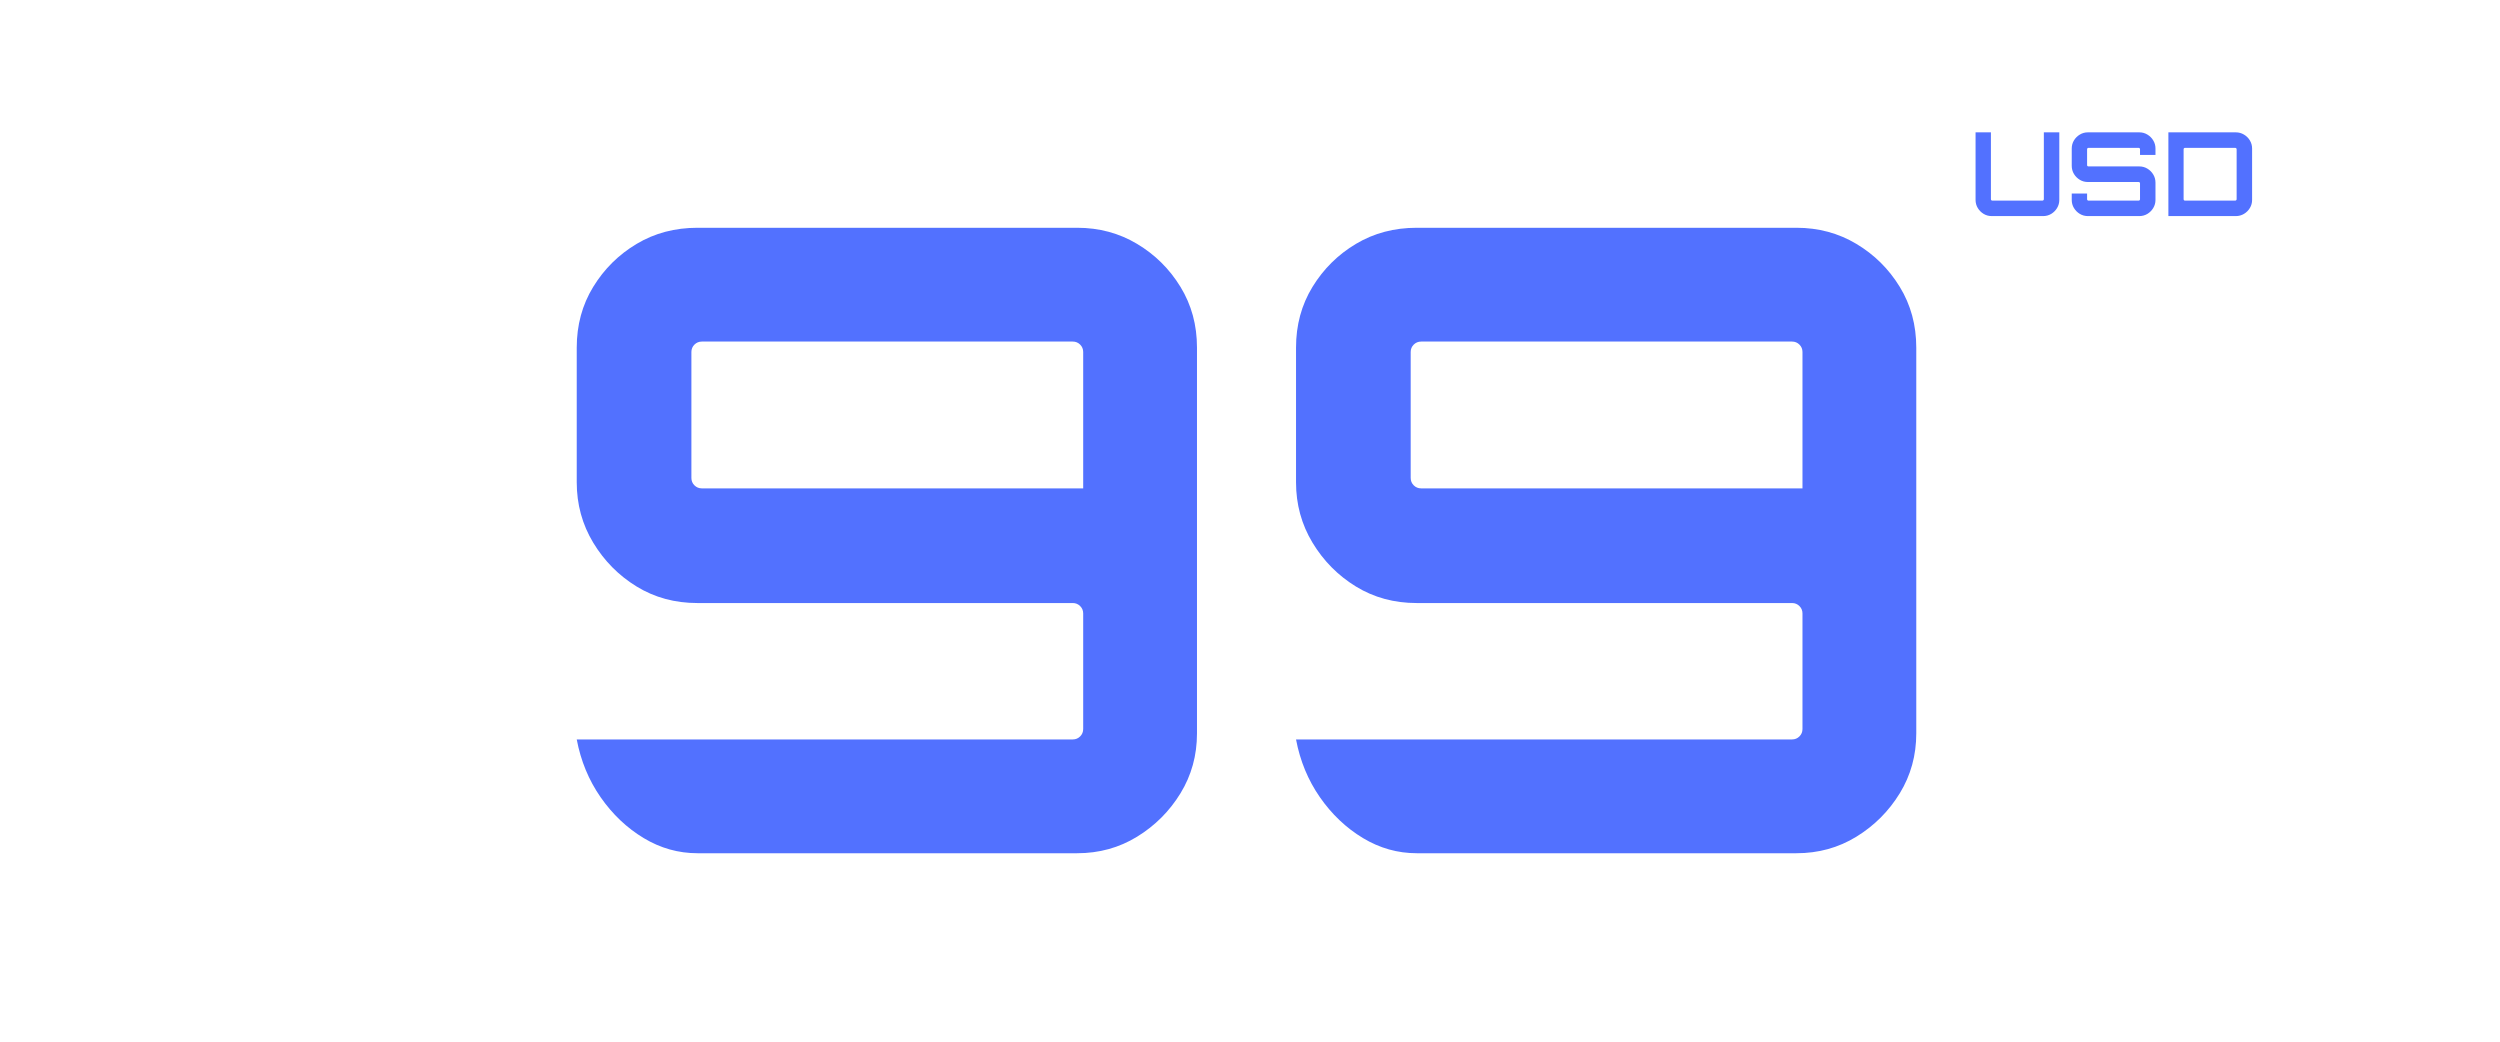<svg xmlns="http://www.w3.org/2000/svg" xmlns:xlink="http://www.w3.org/1999/xlink" width="1920" zoomAndPan="magnify" viewBox="0 0 1440 600" height="800" preserveAspectRatio="xMidYMid meet" version="1.0"><defs><g/></defs><rect x="-144" width="1728" fill="#ffffff" y="-60" height="720" fill-opacity="1"/><rect x="-144" width="1728" fill="#ffffff" y="-60" height="720" fill-opacity="1"/><g fill="#5271ff" fill-opacity="1"><g transform="translate(305.684, 491.462)"><g><path d="M 96.078 0 C 85.066 0 74.723 -2.914 65.047 -8.75 C 55.367 -14.594 47.109 -22.43 40.266 -32.266 C 33.43 -42.109 28.848 -53.203 26.516 -65.547 L 312.234 -65.547 C 313.898 -65.547 315.316 -66.129 316.484 -67.297 C 317.648 -68.461 318.234 -69.879 318.234 -71.547 L 318.234 -138.109 C 318.234 -139.773 317.648 -141.191 316.484 -142.359 C 315.316 -143.523 313.898 -144.109 312.234 -144.109 L 96.078 -144.109 C 83.066 -144.109 71.391 -147.273 61.047 -153.609 C 50.703 -159.953 42.359 -168.375 36.016 -178.875 C 29.68 -189.383 26.516 -200.977 26.516 -213.656 L 26.516 -291.219 C 26.516 -304.227 29.68 -315.898 36.016 -326.234 C 42.359 -336.578 50.703 -344.832 61.047 -351 C 71.391 -357.176 83.066 -360.266 96.078 -360.266 L 314.734 -360.266 C 327.41 -360.266 338.914 -357.176 349.25 -351 C 359.594 -344.832 367.93 -336.578 374.266 -326.234 C 380.609 -315.898 383.781 -304.227 383.781 -291.219 L 383.781 -69.047 C 383.781 -56.367 380.609 -44.859 374.266 -34.516 C 367.93 -24.18 359.594 -15.844 349.25 -9.5 C 338.914 -3.164 327.41 0 314.734 0 Z M 98.578 -210.156 L 318.234 -210.156 L 318.234 -288.719 C 318.234 -290.383 317.648 -291.801 316.484 -292.969 C 315.316 -294.133 313.898 -294.719 312.234 -294.719 L 98.578 -294.719 C 96.91 -294.719 95.488 -294.133 94.312 -292.969 C 93.145 -291.801 92.562 -290.383 92.562 -288.719 L 92.562 -216.156 C 92.562 -214.488 93.145 -213.07 94.312 -211.906 C 95.488 -210.738 96.91 -210.156 98.578 -210.156 Z M 98.578 -210.156 "/></g></g></g><g fill="#5271ff" fill-opacity="1"><g transform="translate(719.995, 491.462)"><g><path d="M 96.078 0 C 85.066 0 74.723 -2.914 65.047 -8.75 C 55.367 -14.594 47.109 -22.43 40.266 -32.266 C 33.43 -42.109 28.848 -53.203 26.516 -65.547 L 312.234 -65.547 C 313.898 -65.547 315.316 -66.129 316.484 -67.297 C 317.648 -68.461 318.234 -69.879 318.234 -71.547 L 318.234 -138.109 C 318.234 -139.773 317.648 -141.191 316.484 -142.359 C 315.316 -143.523 313.898 -144.109 312.234 -144.109 L 96.078 -144.109 C 83.066 -144.109 71.391 -147.273 61.047 -153.609 C 50.703 -159.953 42.359 -168.375 36.016 -178.875 C 29.68 -189.383 26.516 -200.977 26.516 -213.656 L 26.516 -291.219 C 26.516 -304.227 29.68 -315.898 36.016 -326.234 C 42.359 -336.578 50.703 -344.832 61.047 -351 C 71.391 -357.176 83.066 -360.266 96.078 -360.266 L 314.734 -360.266 C 327.41 -360.266 338.914 -357.176 349.25 -351 C 359.594 -344.832 367.93 -336.578 374.266 -326.234 C 380.609 -315.898 383.781 -304.227 383.781 -291.219 L 383.781 -69.047 C 383.781 -56.367 380.609 -44.859 374.266 -34.516 C 367.93 -24.18 359.594 -15.844 349.25 -9.5 C 338.914 -3.164 327.41 0 314.734 0 Z M 98.578 -210.156 L 318.234 -210.156 L 318.234 -288.719 C 318.234 -290.383 317.648 -291.801 316.484 -292.969 C 315.316 -294.133 313.898 -294.719 312.234 -294.719 L 98.578 -294.719 C 96.91 -294.719 95.488 -294.133 94.312 -292.969 C 93.145 -291.801 92.562 -290.383 92.562 -288.719 L 92.562 -216.156 C 92.562 -214.488 93.145 -213.07 94.312 -211.906 C 95.488 -210.738 96.91 -210.156 98.578 -210.156 Z M 98.578 -210.156 "/></g></g></g><g fill="#5271ff" fill-opacity="1"><g transform="translate(1134.316, 124.467)"><g><path d="M 12.922 0 C 11.223 0 9.672 -0.422 8.266 -1.266 C 6.859 -2.117 5.727 -3.25 4.875 -4.656 C 4.031 -6.062 3.609 -7.613 3.609 -9.312 L 3.609 -48.234 L 12.453 -48.234 L 12.453 -9.719 C 12.453 -9.488 12.531 -9.297 12.688 -9.141 C 12.844 -8.984 13.035 -8.906 13.266 -8.906 L 42.062 -8.906 C 42.289 -8.906 42.492 -8.984 42.672 -9.141 C 42.848 -9.297 42.938 -9.488 42.938 -9.719 L 42.938 -48.234 L 51.844 -48.234 L 51.844 -9.312 C 51.844 -7.613 51.414 -6.062 50.562 -4.656 C 49.719 -3.25 48.594 -2.117 47.188 -1.266 C 45.781 -0.422 44.227 0 42.531 0 Z M 12.922 0 "/></g></g></g><g fill="#5271ff" fill-opacity="1"><g transform="translate(1189.775, 124.467)"><g><path d="M 12.859 0 C 11.16 0 9.609 -0.422 8.203 -1.266 C 6.797 -2.117 5.664 -3.25 4.812 -4.656 C 3.969 -6.062 3.547 -7.613 3.547 -9.312 L 3.547 -13 L 12.391 -13 L 12.391 -9.719 C 12.391 -9.488 12.469 -9.297 12.625 -9.141 C 12.781 -8.984 12.973 -8.906 13.203 -8.906 L 42.062 -8.906 C 42.289 -8.906 42.484 -8.984 42.641 -9.141 C 42.797 -9.297 42.875 -9.488 42.875 -9.719 L 42.875 -18.891 C 42.875 -19.109 42.797 -19.285 42.641 -19.422 C 42.484 -19.555 42.289 -19.625 42.062 -19.625 L 12.859 -19.625 C 11.16 -19.625 9.609 -20.047 8.203 -20.891 C 6.797 -21.742 5.664 -22.875 4.812 -24.281 C 3.969 -25.688 3.547 -27.258 3.547 -29 L 3.547 -38.922 C 3.547 -40.617 3.969 -42.172 4.812 -43.578 C 5.664 -44.984 6.797 -46.109 8.203 -46.953 C 9.609 -47.805 11.16 -48.234 12.859 -48.234 L 42.469 -48.234 C 44.164 -48.234 45.719 -47.805 47.125 -46.953 C 48.531 -46.109 49.656 -44.984 50.5 -43.578 C 51.352 -42.172 51.781 -40.617 51.781 -38.922 L 51.781 -35.234 L 42.875 -35.234 L 42.875 -38.516 C 42.875 -38.734 42.797 -38.922 42.641 -39.078 C 42.484 -39.234 42.289 -39.312 42.062 -39.312 L 13.203 -39.312 C 12.973 -39.312 12.781 -39.234 12.625 -39.078 C 12.469 -38.922 12.391 -38.734 12.391 -38.516 L 12.391 -29.344 C 12.391 -29.113 12.469 -28.93 12.625 -28.797 C 12.781 -28.672 12.973 -28.609 13.203 -28.609 L 42.469 -28.609 C 44.164 -28.609 45.719 -28.18 47.125 -27.328 C 48.531 -26.484 49.656 -25.359 50.5 -23.953 C 51.352 -22.547 51.781 -20.969 51.781 -19.219 L 51.781 -9.312 C 51.781 -7.613 51.352 -6.062 50.5 -4.656 C 49.656 -3.25 48.531 -2.117 47.125 -1.266 C 45.719 -0.422 44.164 0 42.469 0 Z M 12.859 0 "/></g></g></g><g fill="#5271ff" fill-opacity="1"><g transform="translate(1245.1, 124.467)"><g><path d="M 3.891 0 L 3.891 -48.234 L 42.734 -48.234 C 44.43 -48.234 45.992 -47.805 47.422 -46.953 C 48.848 -46.109 49.984 -44.984 50.828 -43.578 C 51.68 -42.172 52.109 -40.617 52.109 -38.922 L 52.109 -9.312 C 52.109 -7.613 51.68 -6.062 50.828 -4.656 C 49.984 -3.25 48.848 -2.117 47.422 -1.266 C 45.992 -0.422 44.43 0 42.734 0 Z M 13.469 -8.906 L 42.328 -8.906 C 42.555 -8.906 42.758 -8.984 42.938 -9.141 C 43.113 -9.297 43.203 -9.488 43.203 -9.719 L 43.203 -38.516 C 43.203 -38.734 43.113 -38.922 42.938 -39.078 C 42.758 -39.234 42.555 -39.312 42.328 -39.312 L 13.469 -39.312 C 13.238 -39.312 13.047 -39.234 12.891 -39.078 C 12.734 -38.922 12.656 -38.734 12.656 -38.516 L 12.656 -9.719 C 12.656 -9.488 12.734 -9.297 12.891 -9.141 C 13.047 -8.984 13.238 -8.906 13.469 -8.906 Z M 13.469 -8.906 "/></g></g></g></svg>